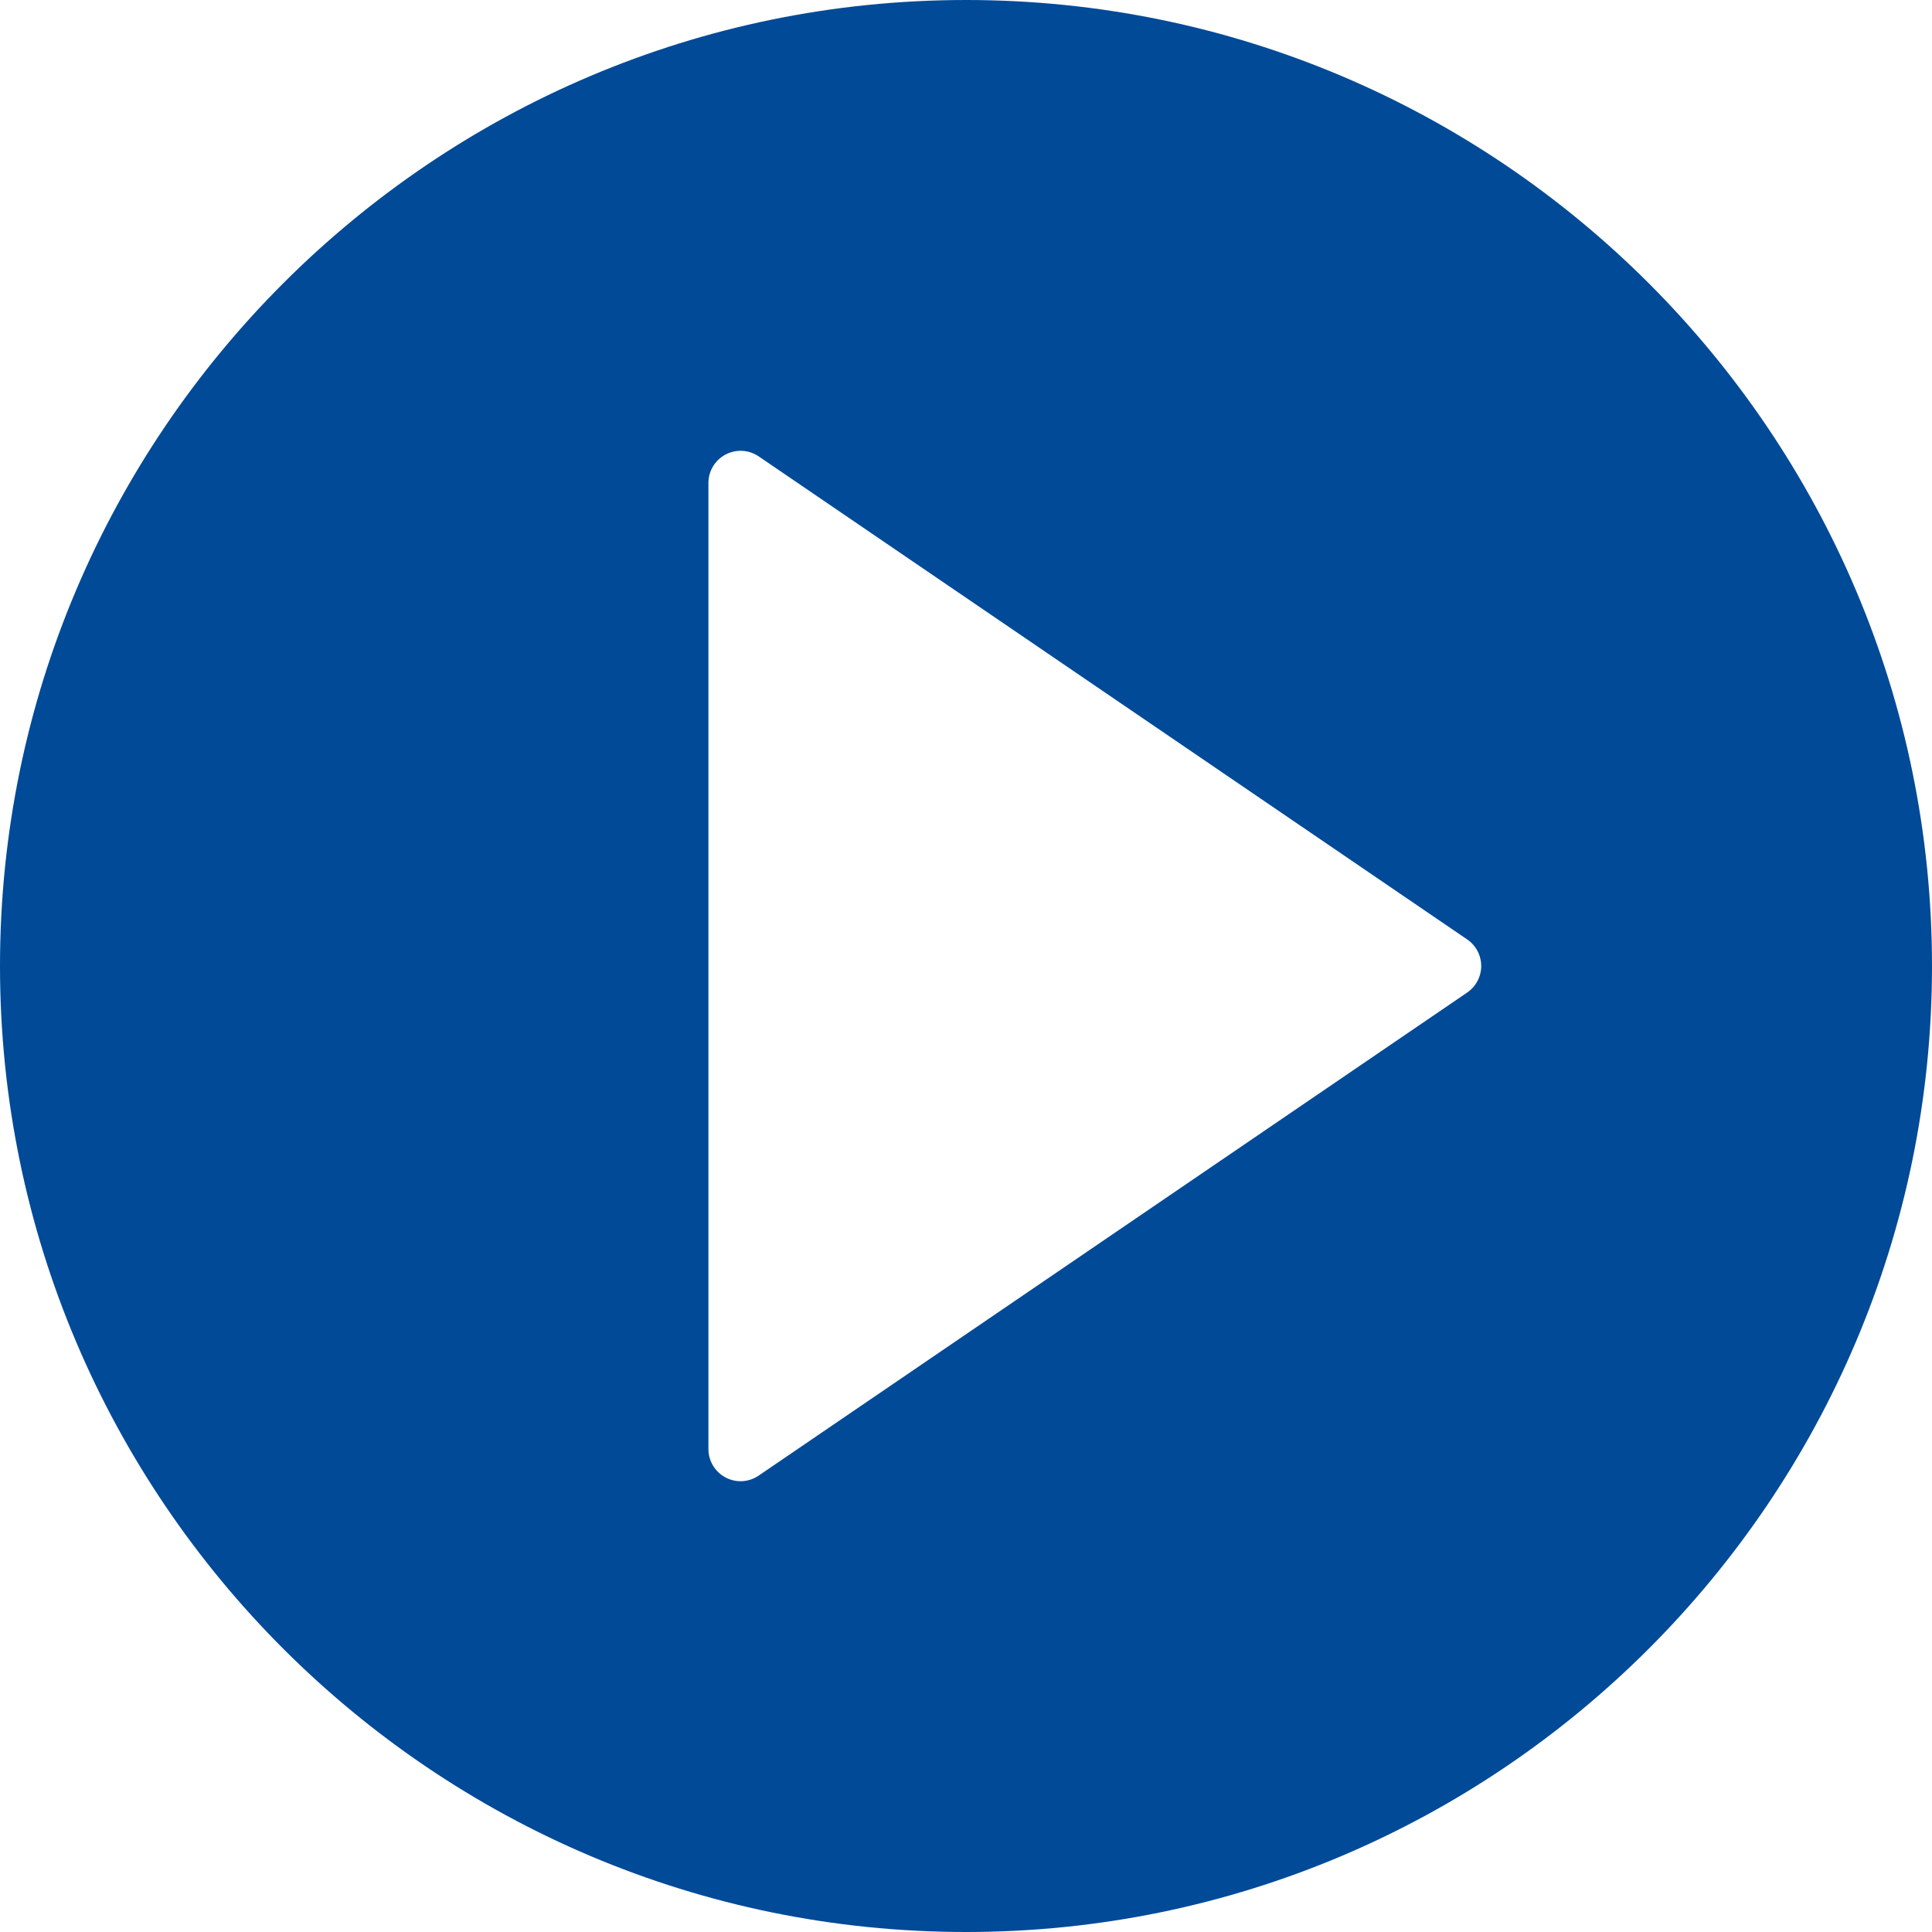 <svg width="37" height="37" viewBox="0 0 37 37" fill="none" xmlns="http://www.w3.org/2000/svg">
<path d="M18.5 0C8.299 0 0 8.299 0 18.5C0 28.701 8.299 37 18.5 37C28.701 37 37 28.701 37 18.5C37 8.299 28.701 0 18.5 0ZM28.097 19.009L14.53 28.259C14.426 28.33 14.305 28.367 14.183 28.367C14.085 28.367 13.985 28.343 13.895 28.295C13.693 28.188 13.567 27.979 13.567 27.75V9.25C13.567 9.021 13.693 8.812 13.895 8.705C14.098 8.598 14.342 8.612 14.531 8.741L28.098 17.991C28.265 18.105 28.367 18.296 28.367 18.5C28.367 18.704 28.265 18.895 28.097 19.009Z" fill="#004A98"/>
</svg>
